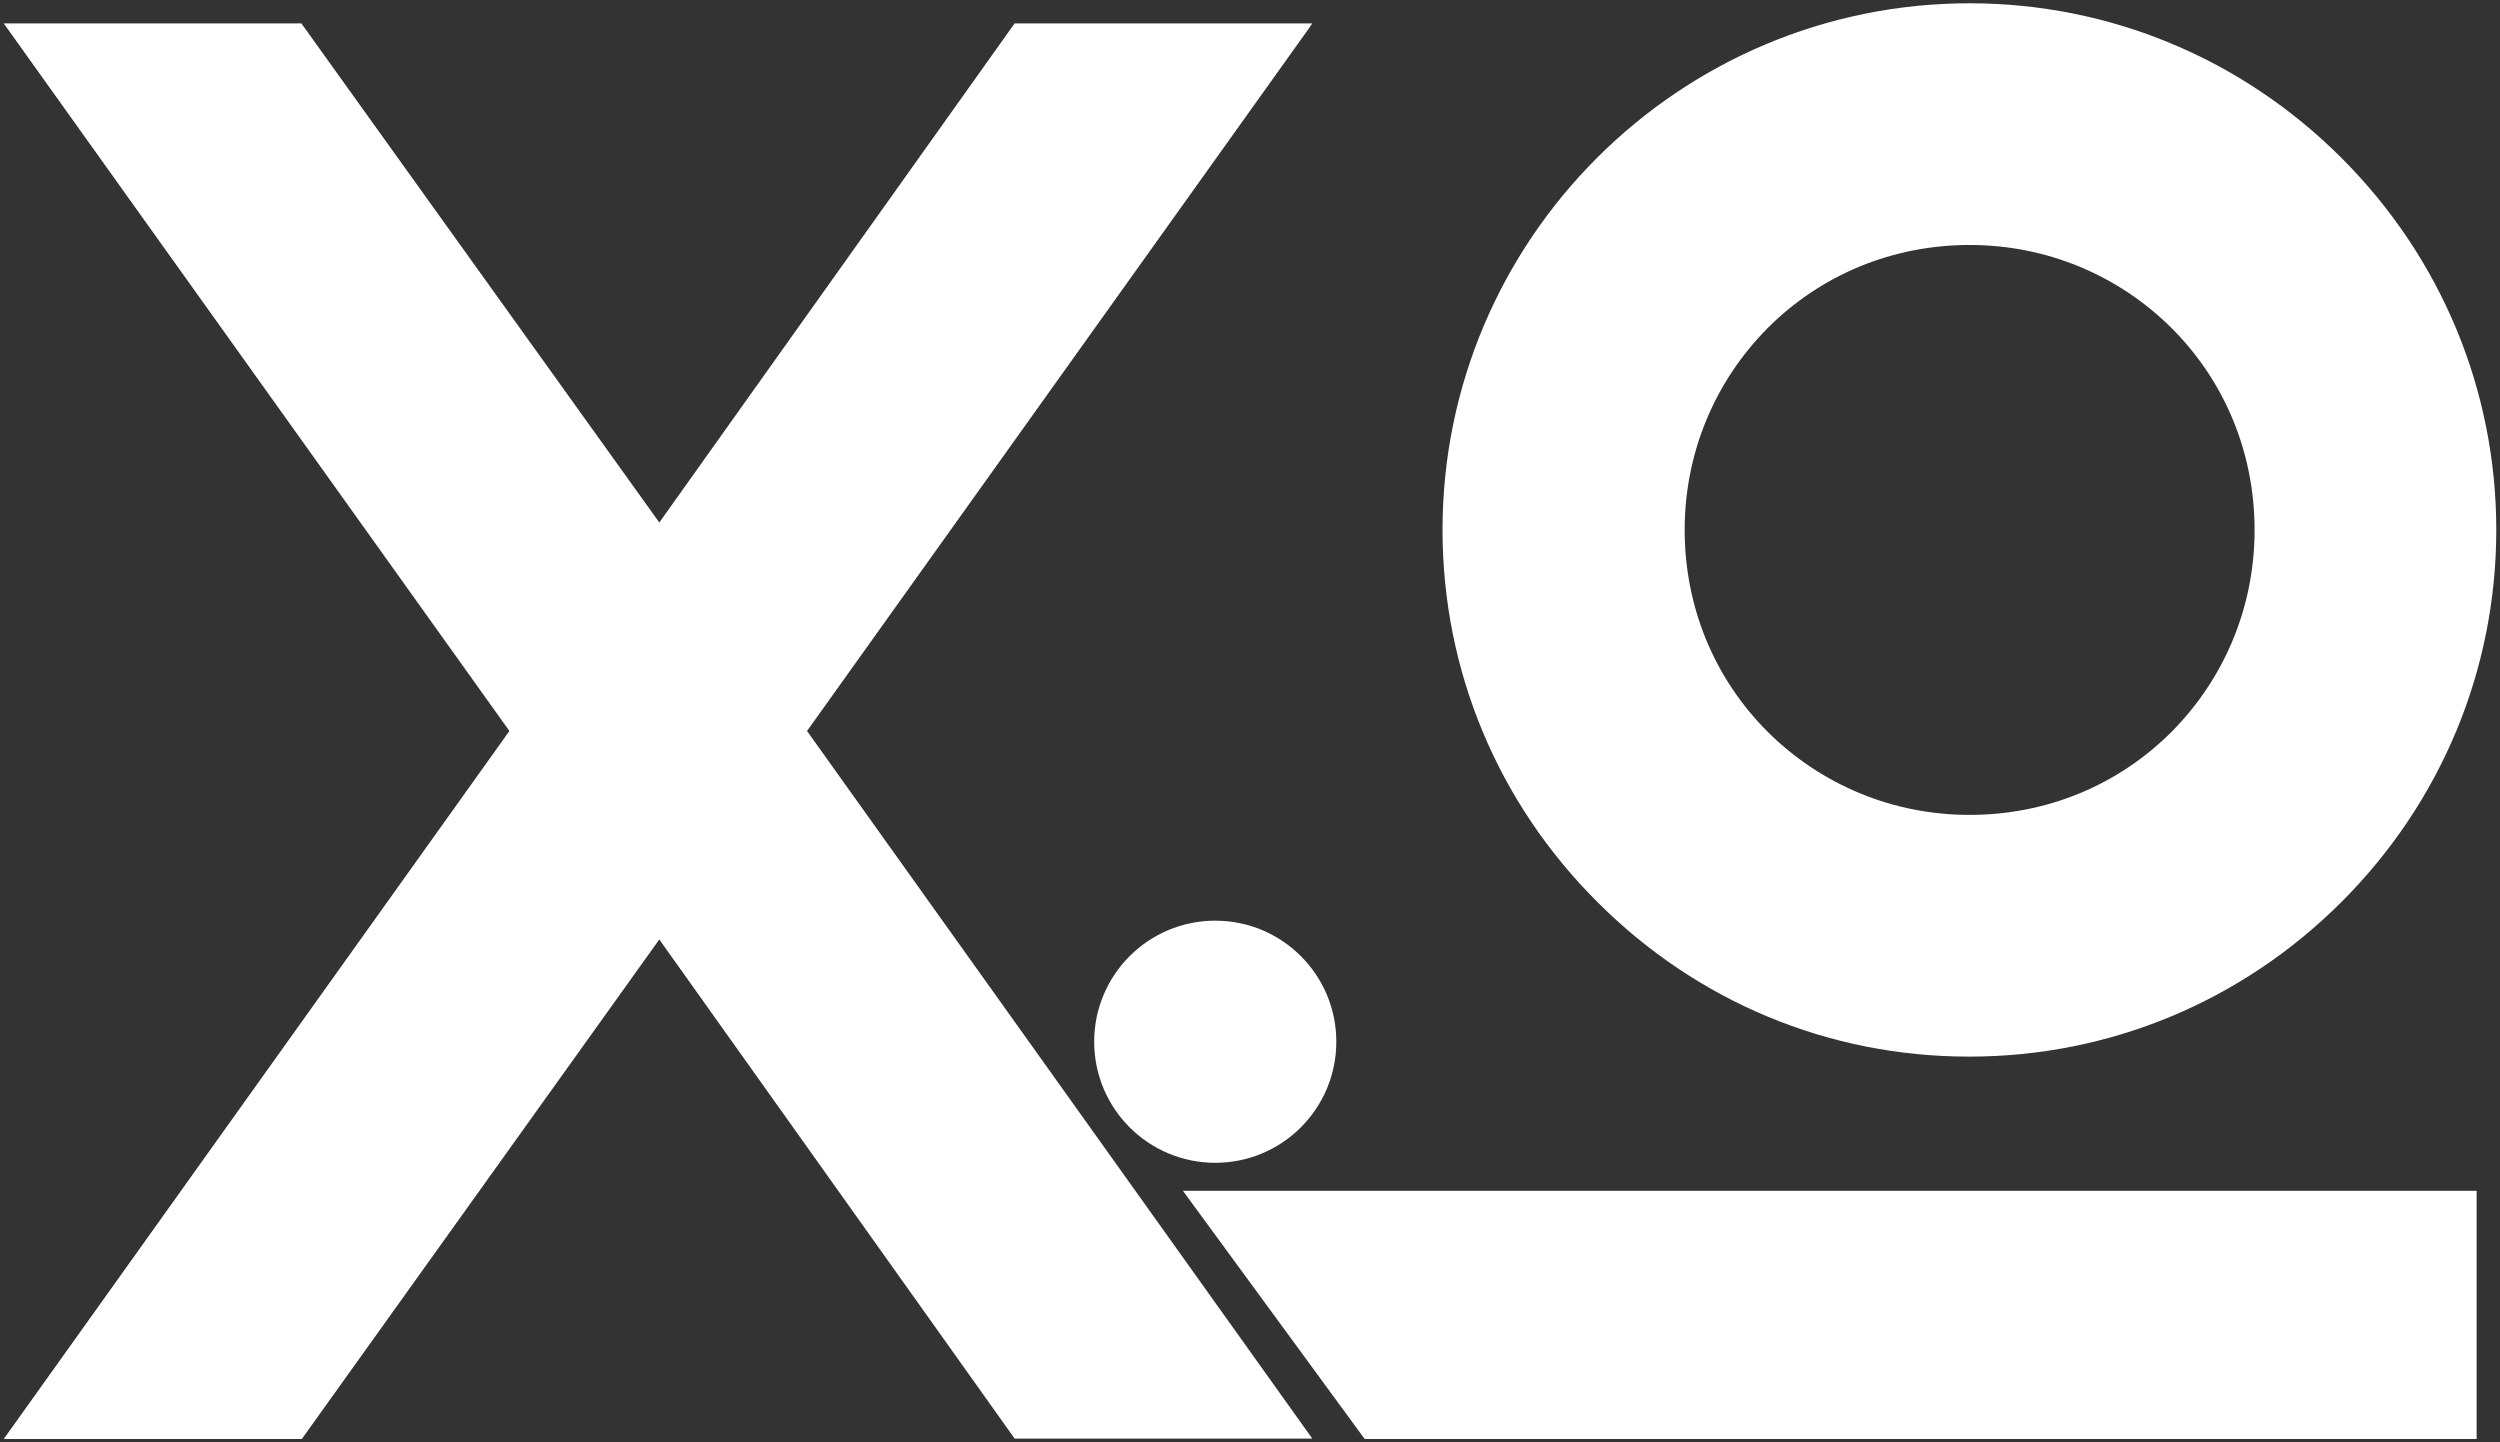 <?xml version="1.0" encoding="utf-8"?>
<!-- Generator: Adobe Illustrator 27.6.1, SVG Export Plug-In . SVG Version: 6.00 Build 0)  -->
<svg version="1.1" id="Laag_1" xmlns="http://www.w3.org/2000/svg" xmlns:xlink="http://www.w3.org/1999/xlink" x="0px" y="0px"
	 viewBox="0 0 572 330" style="enable-background:new 0 0 572 330;" xml:space="preserve">
<rect x="0" y="0" width="572" height="330" fill="#333333" stroke="none"/>
<style type="text/css">
	.st0{fill:#FFFFFF;}
</style>
<g>
	<polygon class="st0" points="299.15,6.95 300.25,5.35 232.15,5.35 150.85,119.55 68.95,5.35 0.85,5.35 116.55,167.25 0.85,329.25 
		69.05,329.25 150.85,214.95 232.15,329.15 300.25,329.15 184.65,167.25 	"/>
	<path class="st0" d="M450.45,241.75c0.1,0,0.1,0,0.2,0c32,0,62.3-12.6,85.1-35.4s35.4-53.1,35.4-85.1s-12.6-62.3-35.4-85.1
		s-53.1-35.4-85.1-35.4c-66.5,0-120.6,54.1-120.6,120.5c0,32.1,12.6,62.4,35.5,85.2C388.35,229.25,418.45,241.75,450.45,241.75z
		 M385.45,121.25c0-17.5,6.8-33.9,19-46.2c12.3-12.3,28.7-19,46.2-19s33.9,6.8,46.2,19c12.3,12.3,19,28.7,19,46.2s-6.8,33.9-19,46.2
		c-12.3,12.3-28.7,19-46.2,19s-33.9-6.8-46.2-19C392.15,155.15,385.45,138.75,385.45,121.25z"/>
	<path class="st0" d="M278.05,210.65c-15.3,0-27.7,12.4-27.7,27.7s12.4,27.7,27.7,27.7s27.7-12.4,27.7-27.7
		C305.75,223.05,293.35,210.65,278.05,210.65z"/>
	<polygon class="st0" points="311.95,328.85 312.25,329.25 566.65,329.25 566.65,272.45 270.65,272.45 	"/>
</g>
</svg>
